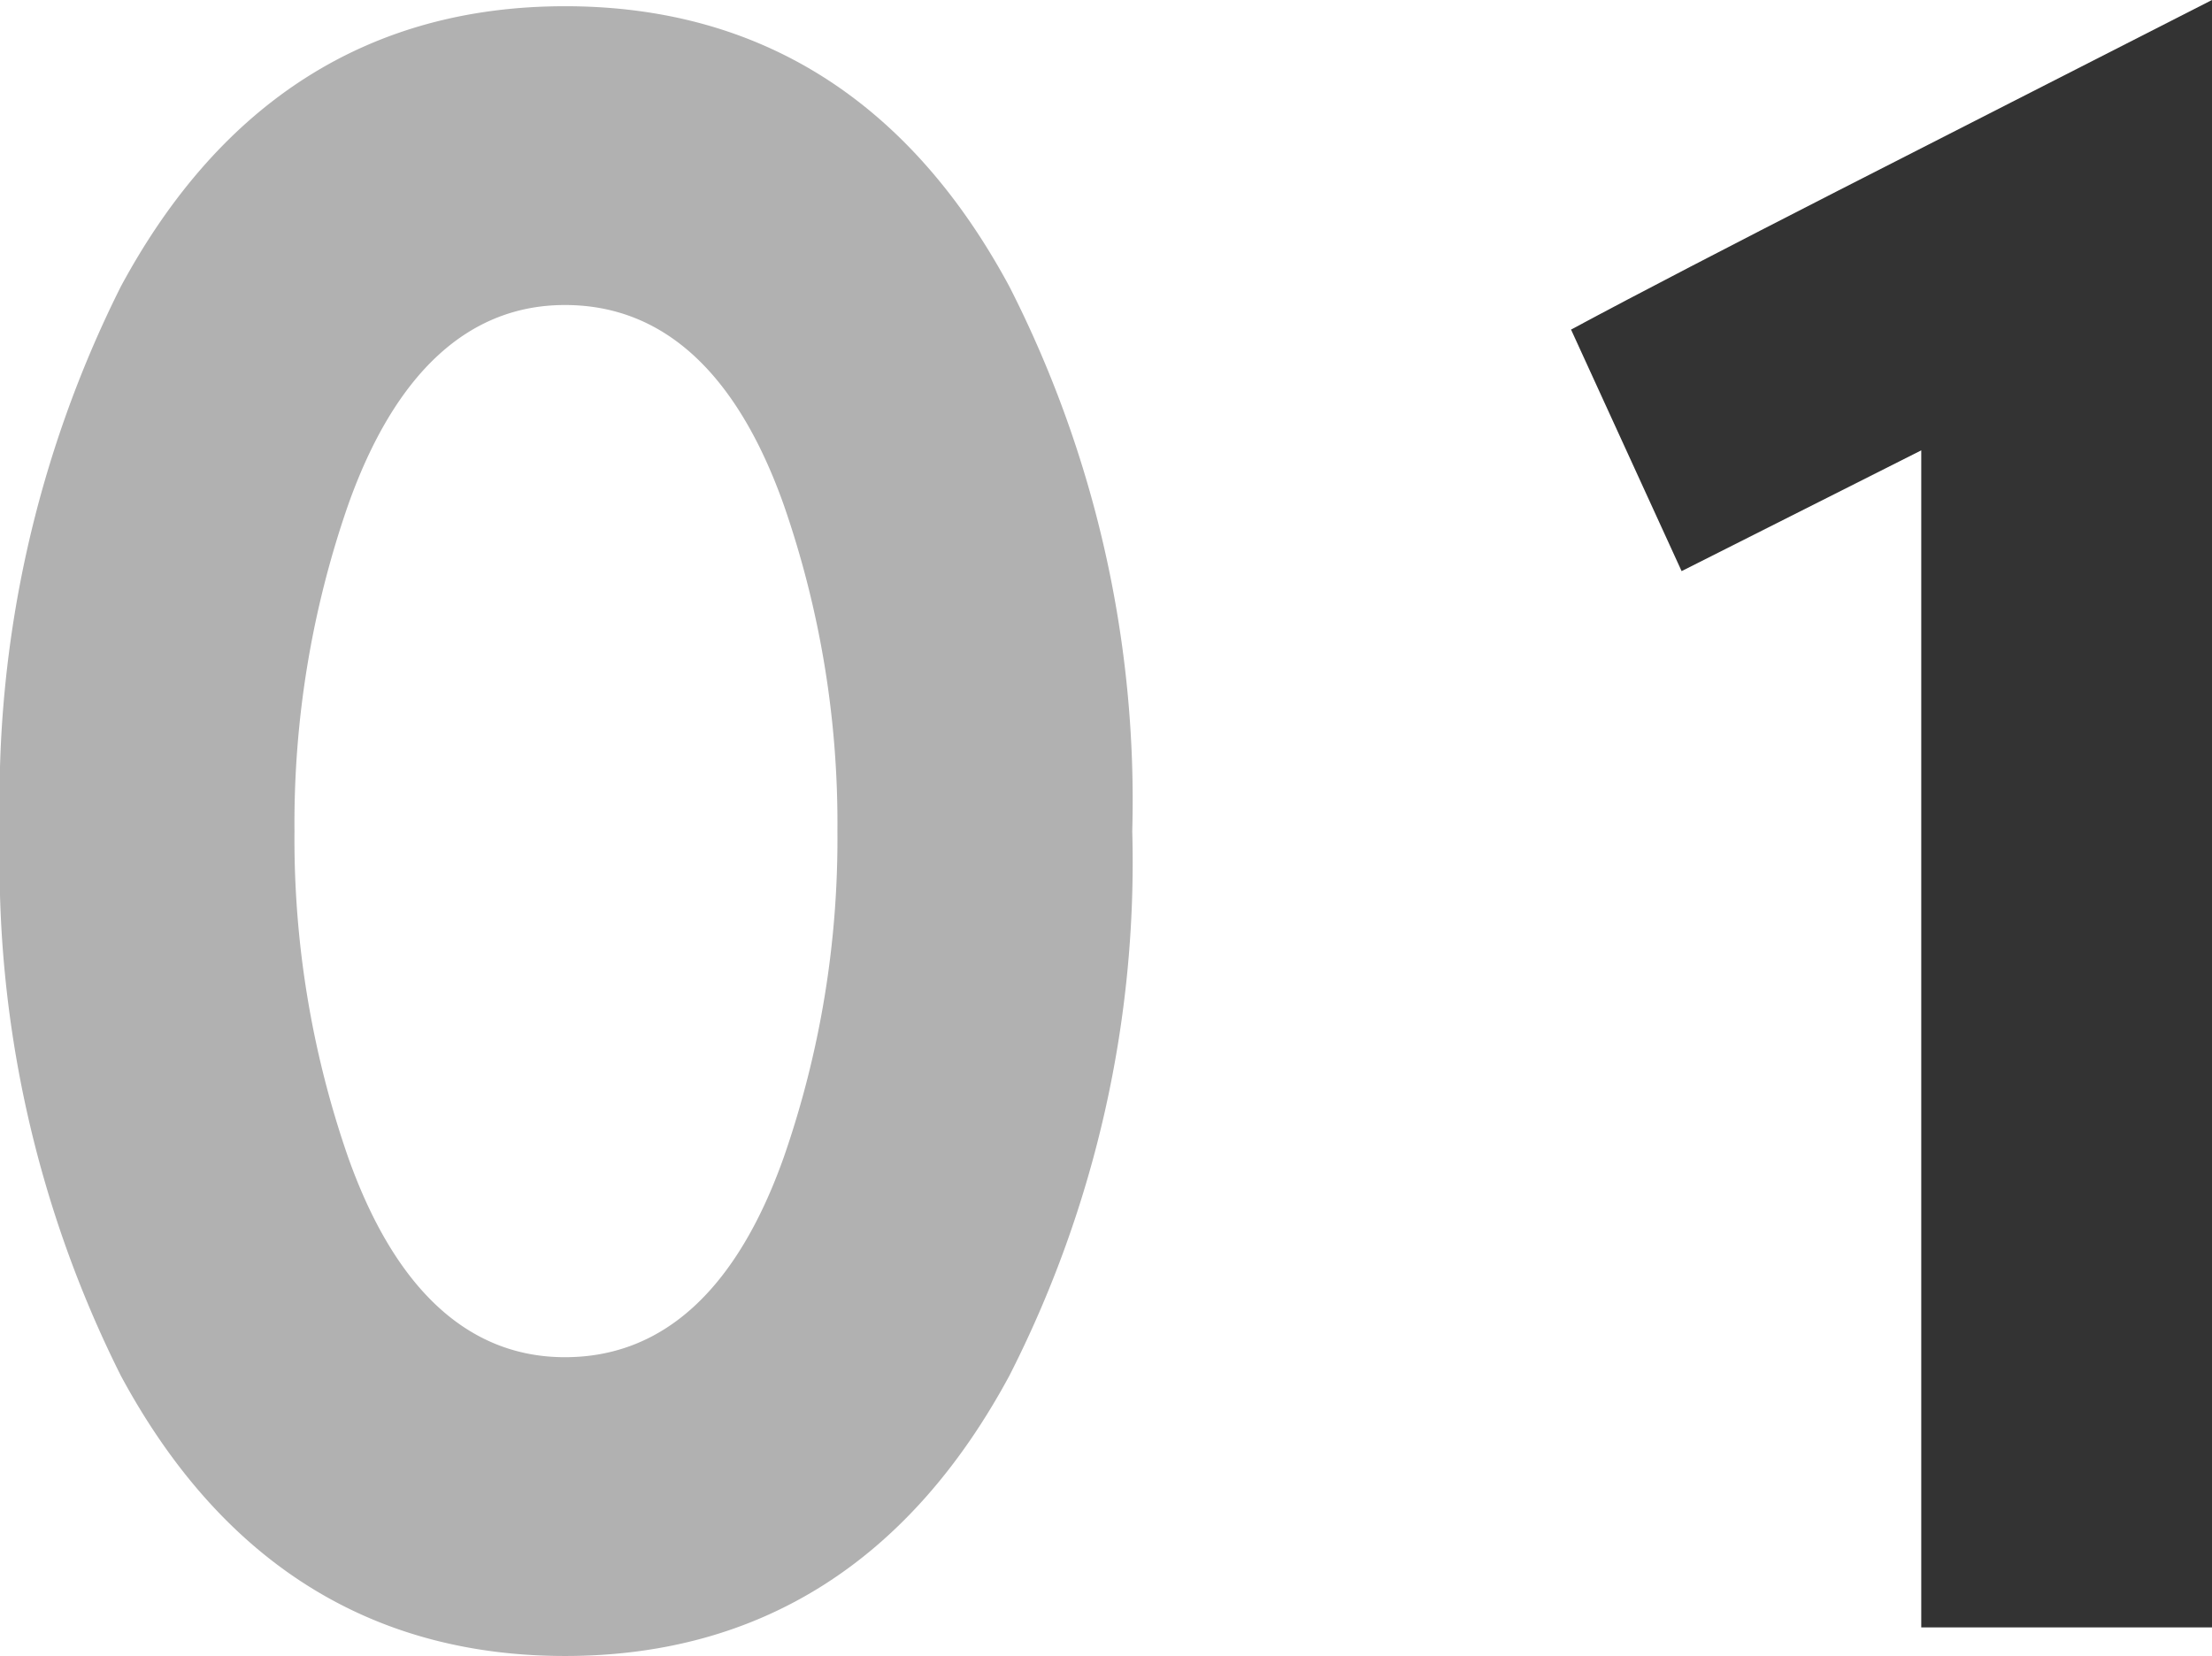 <svg xmlns="http://www.w3.org/2000/svg" width="49.696" height="37.214" viewBox="0 0 49.696 37.214">
  <g id="グループ_70976" data-name="グループ 70976" transform="translate(-648.352 -2939.342)">
    <path id="p" d="M28.29-17.894A25.434,25.434,0,0,0,25.53-30.13c-2.254-4.186-5.612-6.3-9.982-6.3s-7.728,2.116-9.982,6.3A25.713,25.713,0,0,0,2.852-17.894,25.713,25.713,0,0,0,5.566-5.658c2.254,4.186,5.612,6.3,9.982,6.3s7.728-2.116,9.982-6.3A25.434,25.434,0,0,0,28.29-17.894Zm-6.624,0a21.777,21.777,0,0,1-1.2,7.314c-1.058,2.99-2.714,4.508-4.922,4.508-2.162,0-3.818-1.518-4.876-4.508a21.777,21.777,0,0,1-1.2-7.314,21.777,21.777,0,0,1,1.2-7.314c1.058-2.99,2.714-4.508,4.876-4.508,2.208,0,3.864,1.518,4.922,4.508A21.777,21.777,0,0,1,21.666-17.894Z" transform="translate(645.5 2975.912)" fill="#b1b1b1"/>
    <path id="p-2" data-name="p" d="M15.548,0V-36.57c-6.394,3.266-11.224,5.7-14.4,7.406l2.484,5.428L9.016-26.45V0Z" transform="translate(682.5 2975.912)" fill="#333"/>
  </g>
</svg>
